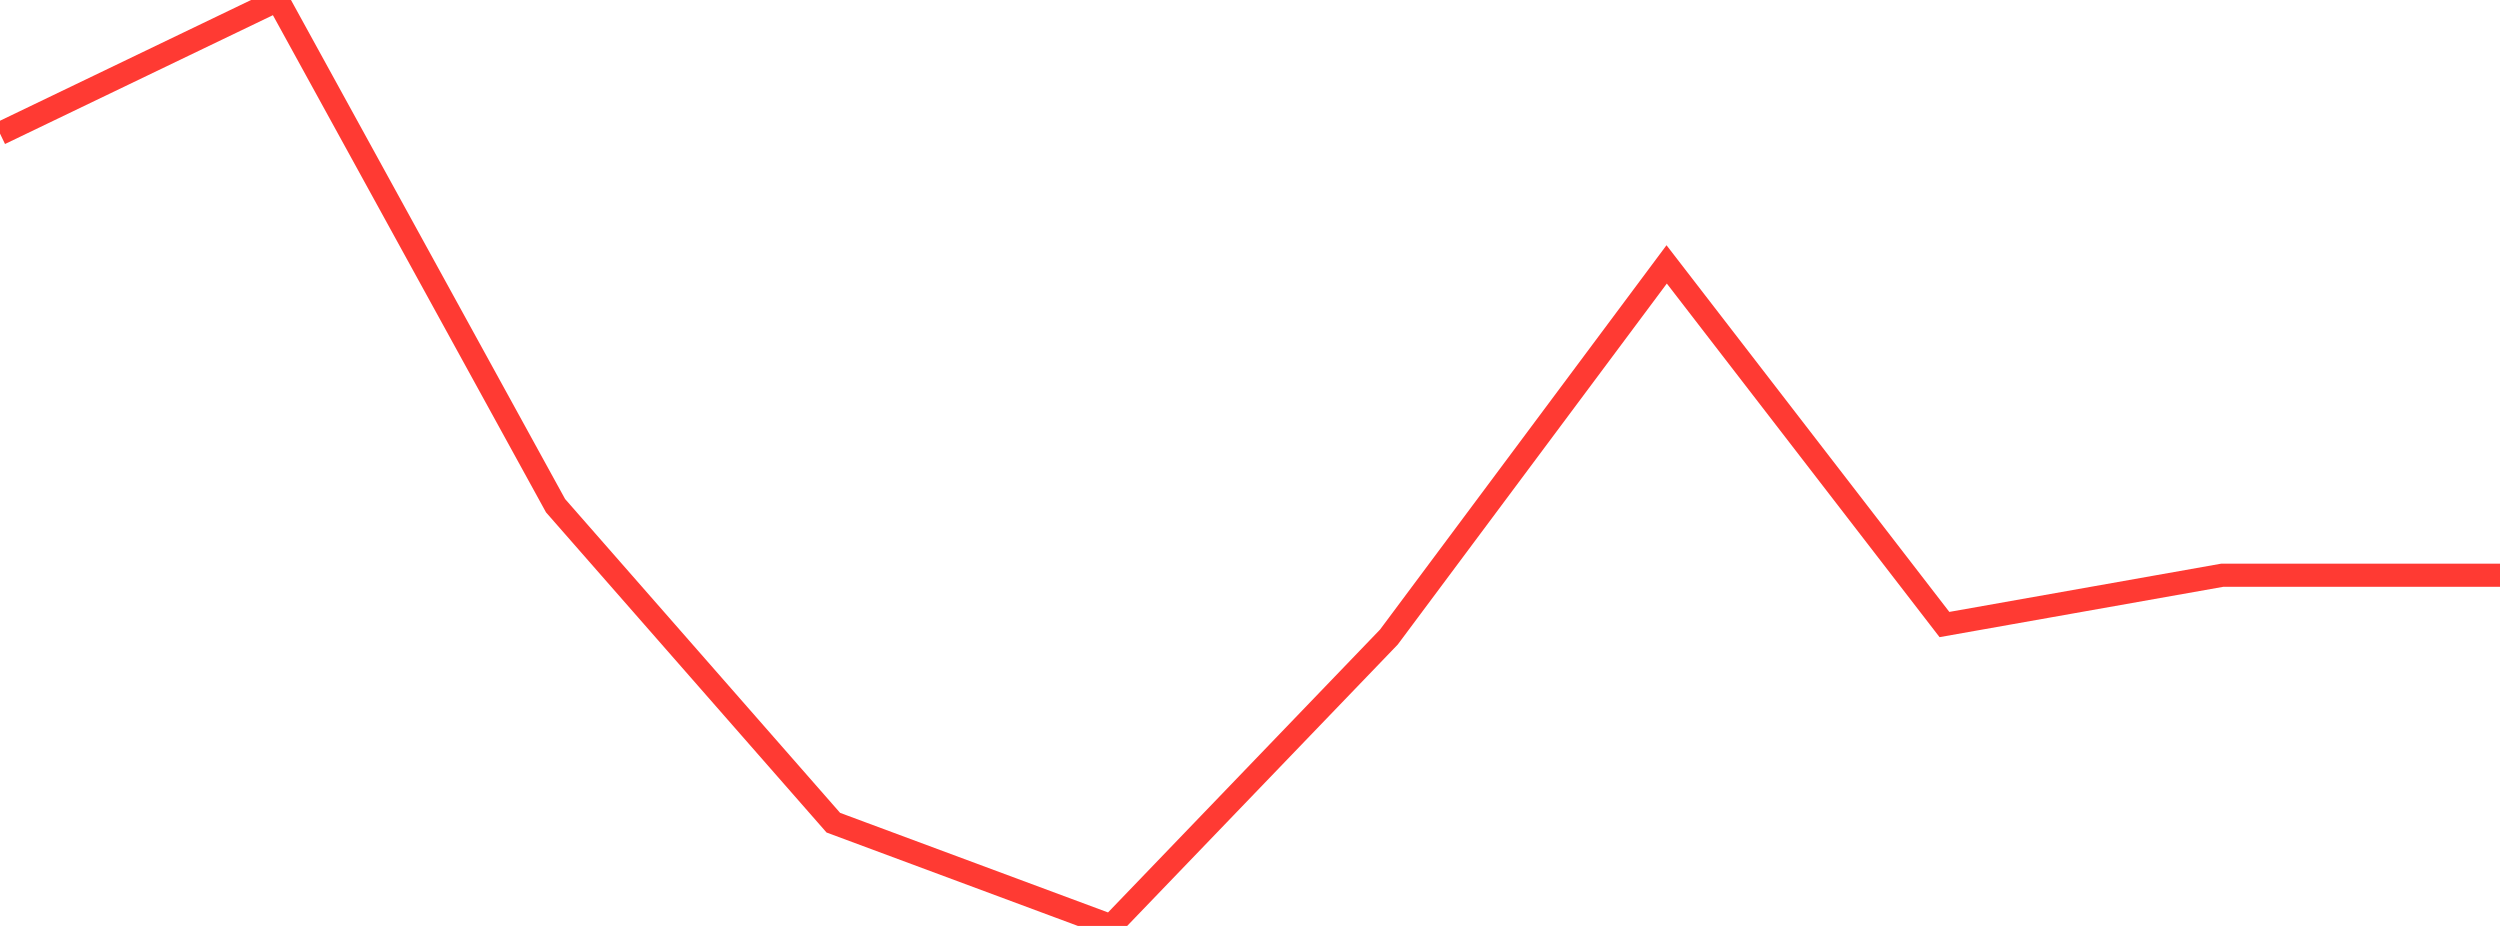 <?xml version="1.0" standalone="no"?>
<!DOCTYPE svg PUBLIC "-//W3C//DTD SVG 1.1//EN" "http://www.w3.org/Graphics/SVG/1.1/DTD/svg11.dtd">

<svg width="135" height="50" viewBox="0 0 135 50" preserveAspectRatio="none" 
  xmlns="http://www.w3.org/2000/svg"
  xmlns:xlink="http://www.w3.org/1999/xlink">


<polyline points="0.0, 7.213 15.0, 0.0 30.0, 27.307 45.0, 44.425 60.0, 50.0 75.0, 34.401 90.0, 14.277 105.0, 33.725 120.0, 31.063 135.0, 31.063" fill="none" stroke="#ff3a33" stroke-width="1.25"/>

</svg>